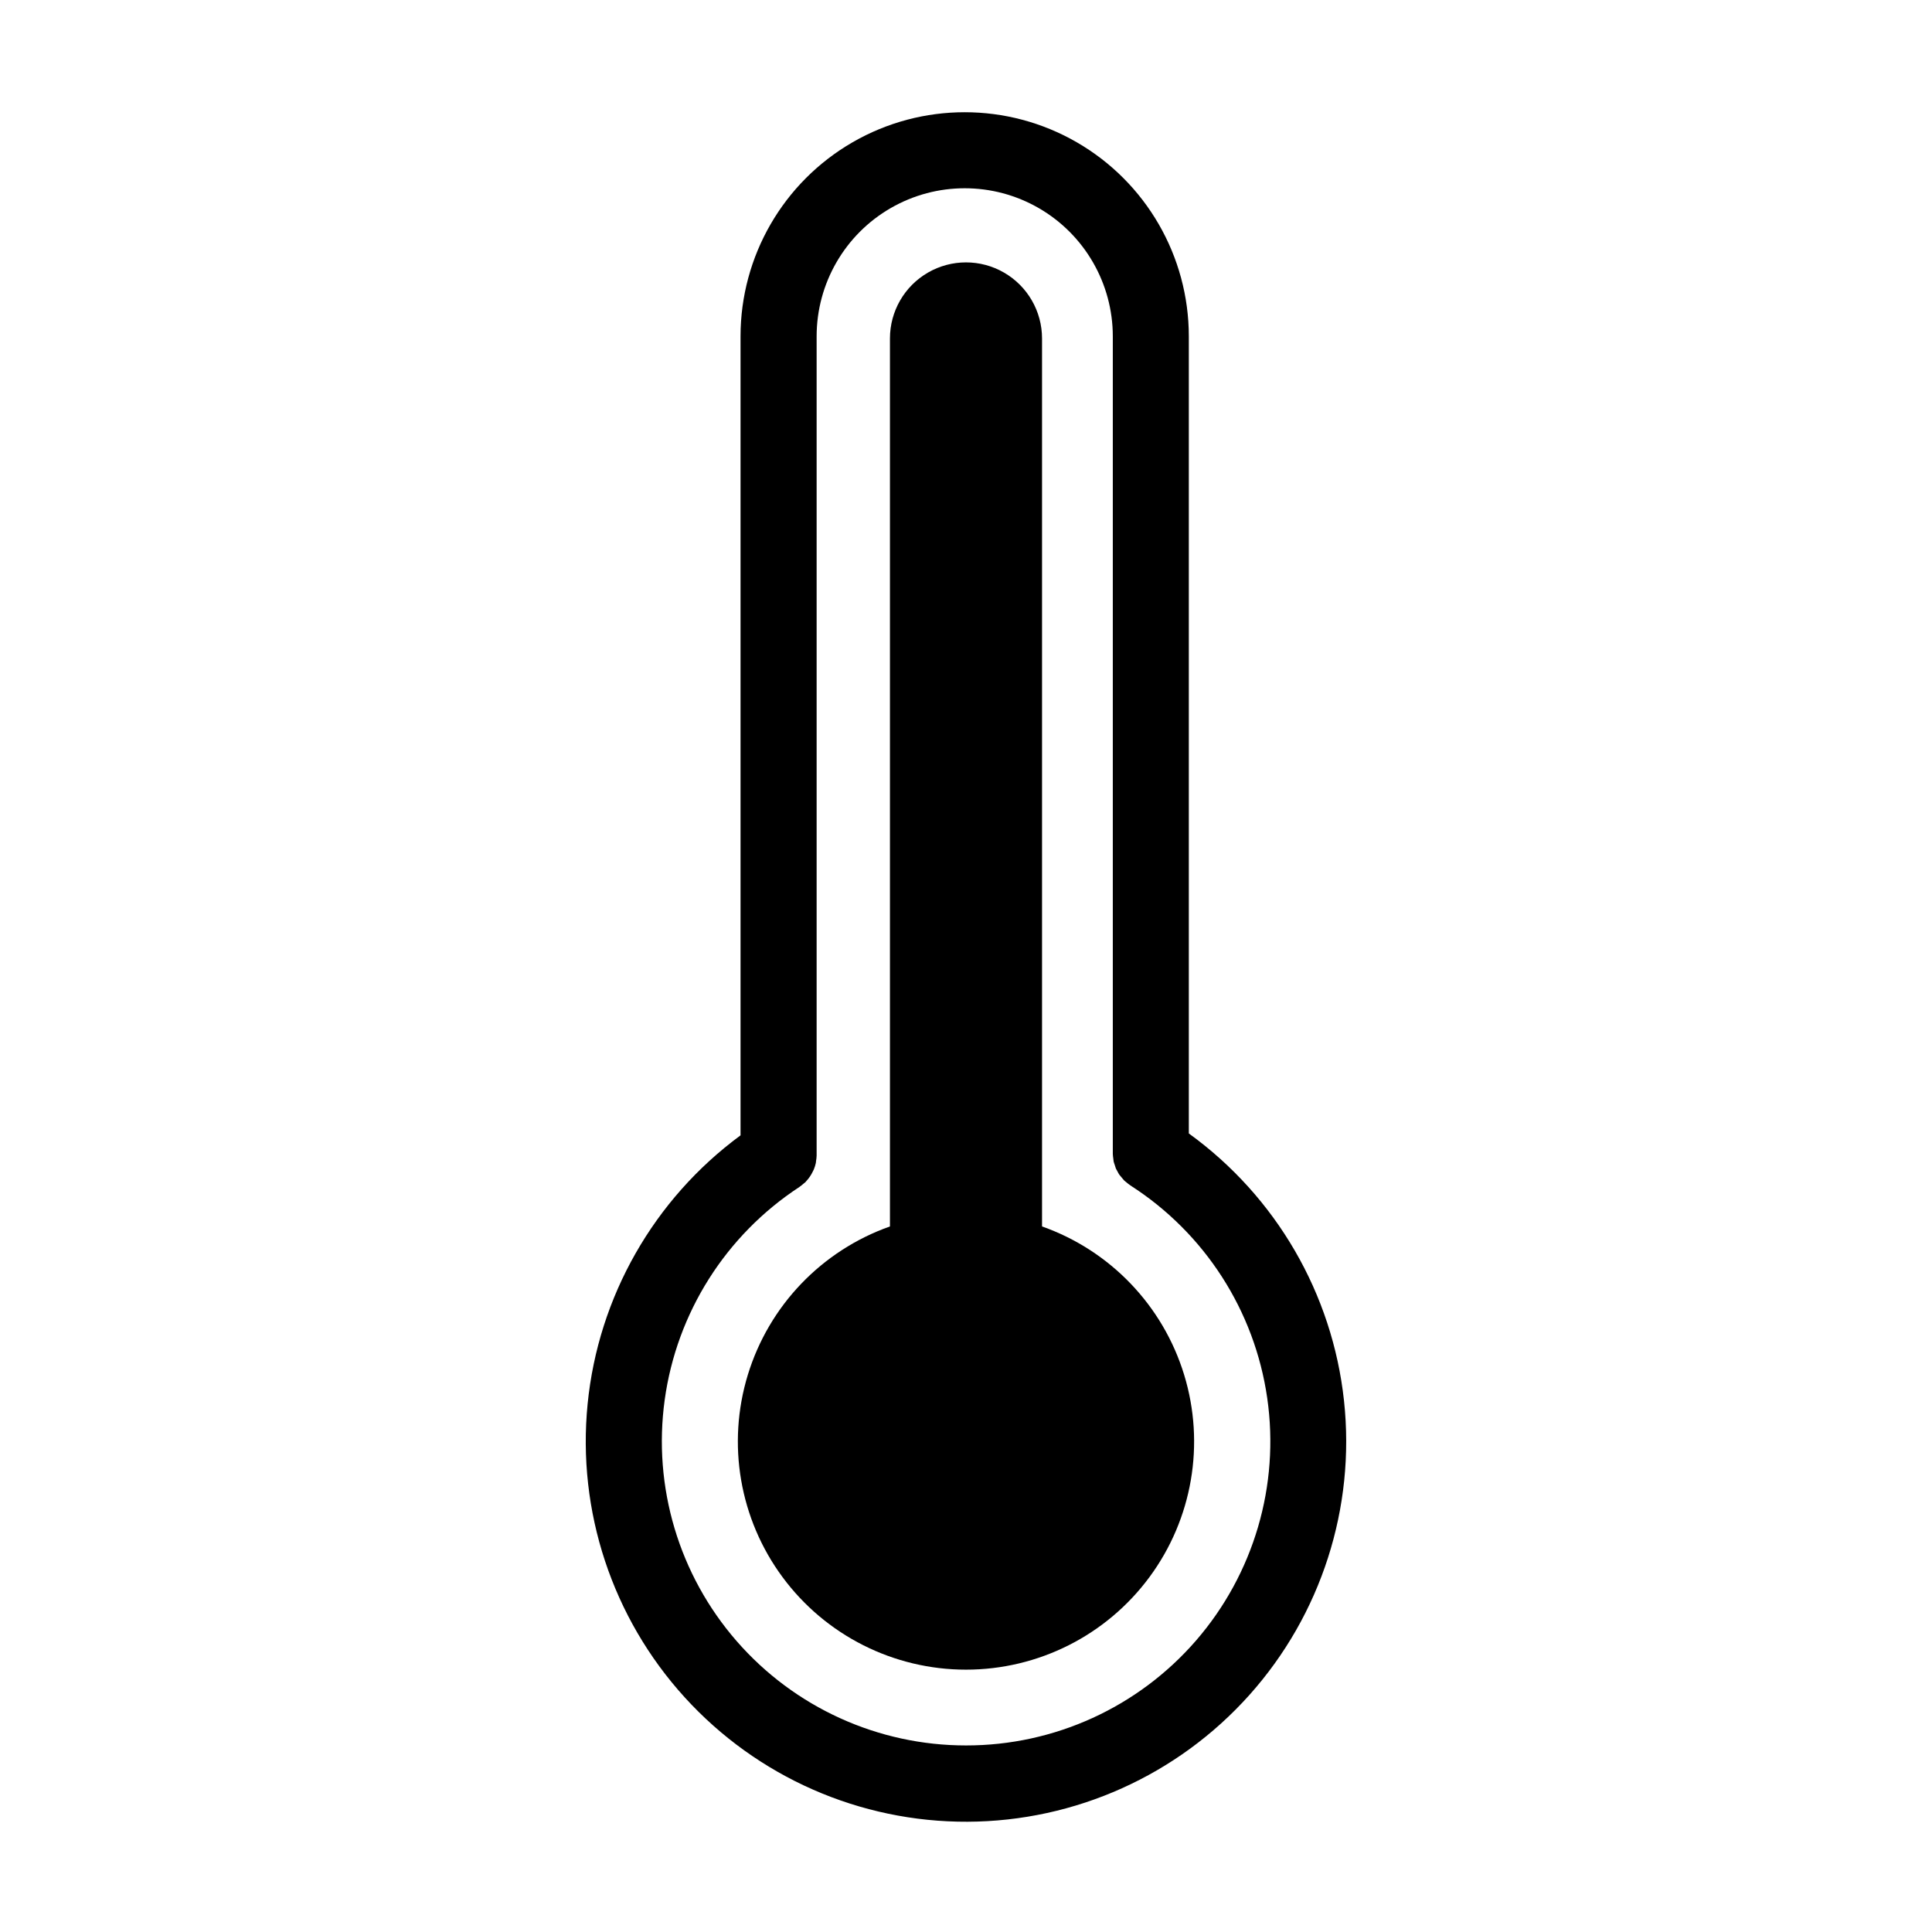 <?xml version="1.0" encoding="UTF-8"?>
<!-- The Best Svg Icon site in the world: iconSvg.co, Visit us! https://iconsvg.co -->
<svg fill="#000000" width="800px" height="800px" version="1.1" viewBox="144 144 512 512" xmlns="http://www.w3.org/2000/svg">
 <g>
  <path d="m459.05 444.38v-211.24c0-21.223-11.324-40.832-29.703-51.441-18.375-10.609-41.02-10.609-59.398 0-18.379 10.609-29.699 30.219-29.699 51.441v211.74c-22.977 16.918-37.703 42.781-40.523 71.172-2.82 28.395 6.527 56.652 25.723 77.758 19.195 21.109 46.441 33.09 74.973 32.969s55.676-12.332 74.691-33.602 28.125-49.605 25.062-77.973-18.008-54.105-41.125-70.828zm-59.047 162.18c-23.297 0.008-45.453-10.066-60.762-27.625-15.309-17.559-22.27-40.883-19.09-63.961 3.184-23.074 16.195-43.645 35.688-56.406l0.059-0.051c0.352-0.246 0.691-0.512 1.008-0.801 0.18-0.156 0.395-0.293 0.559-0.457 0.059-0.059 0.102-0.133 0.156-0.191 0.719-0.758 1.309-1.621 1.758-2.562 0.098-0.195 0.203-0.379 0.289-0.586v0.004c0.23-0.562 0.41-1.141 0.539-1.734 0.035-0.172 0.031-0.352 0.055-0.504 0.086-0.484 0.137-0.977 0.152-1.469v-217.08c0-14.02 7.481-26.977 19.621-33.988 12.145-7.012 27.105-7.012 39.25 0 12.141 7.012 19.621 19.969 19.621 33.988v216.65c0.016 0.41 0.059 0.816 0.125 1.219 0.035 0.258 0.039 0.504 0.09 0.777 0.051 0.273 0.191 0.613 0.293 0.926 0.086 0.316 0.184 0.625 0.297 0.934 0.121 0.281 0.297 0.543 0.441 0.812 0.145 0.266 0.297 0.605 0.504 0.883l0.004-0.004c0.184 0.25 0.379 0.488 0.59 0.715 0.207 0.273 0.43 0.535 0.664 0.785 0.172 0.172 0.383 0.312 0.574 0.473v0.004c0.32 0.281 0.656 0.543 1.008 0.785l0.086 0.066c19.684 12.625 32.914 33.184 36.246 56.332 3.336 23.148-3.555 46.605-18.875 64.277-15.32 17.668-37.562 27.812-60.949 27.789z"/>
  <path d="m420.15 469.02v-235.33c0-7.203-3.844-13.855-10.078-17.453-6.234-3.602-13.918-3.602-20.152 0-6.234 3.598-10.074 10.25-10.074 17.453v235.33c-18.074 6.391-32.047 20.973-37.66 39.305-5.609 18.332-2.195 38.238 9.207 53.648 11.398 15.414 29.434 24.504 48.605 24.504 19.168 0 37.203-9.09 48.602-24.504 11.402-15.41 14.816-35.316 9.207-53.648-5.613-18.332-19.582-32.914-37.656-39.305z"/>
 </g>
</svg>